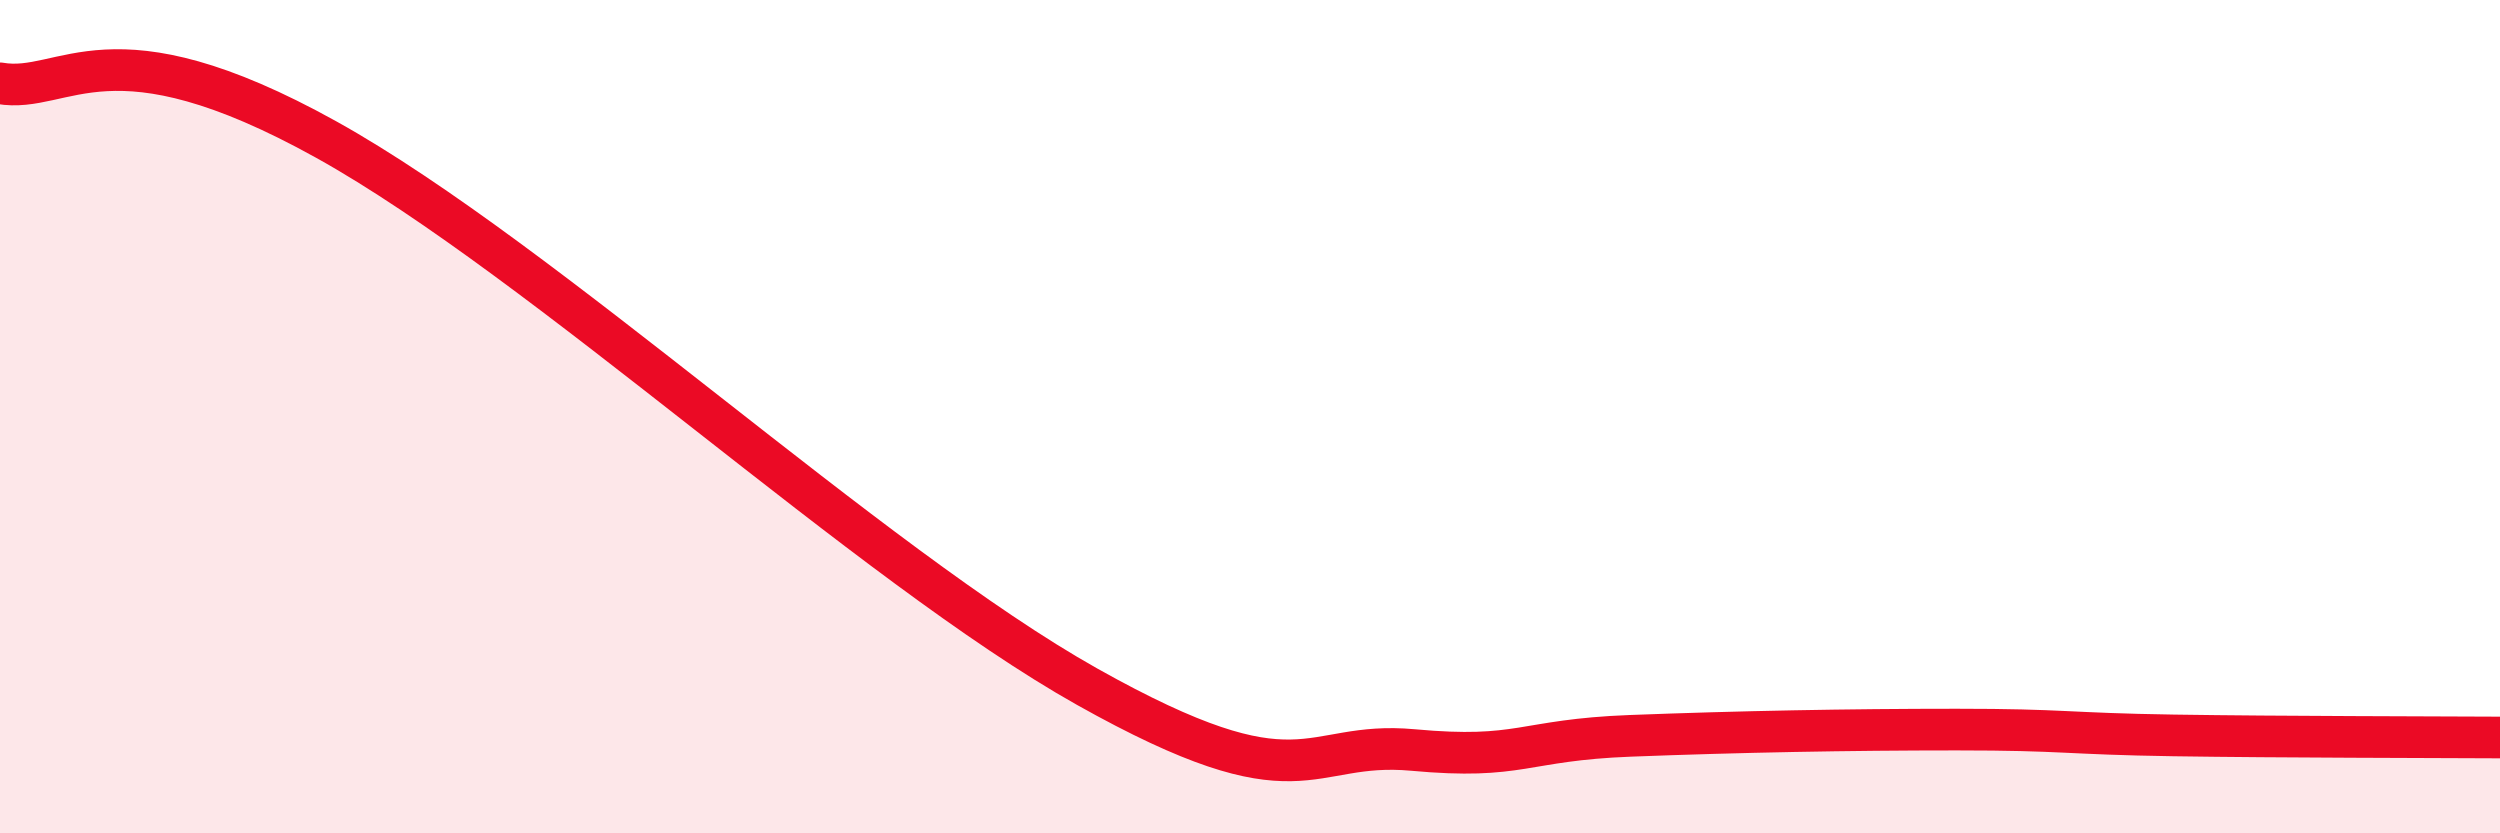 
    <svg width="60" height="20" viewBox="0 0 60 20" xmlns="http://www.w3.org/2000/svg">
      <path
        d="M 0,2 C 1.57,2.27 2.61,0.45 7.83,3.35 C 13.05,6.25 20.87,13.55 26.09,16.48 C 31.31,19.41 31.3,17.76 33.91,18 C 36.52,18.24 36.52,17.76 39.13,17.66 C 41.74,17.56 44.35,17.51 46.96,17.51 C 49.57,17.51 49.56,17.61 52.17,17.65 C 54.78,17.69 58.43,17.69 60,17.7L60 20L0 20Z"
        fill="#EB0A25"
        opacity="0.1"
        stroke-linecap="round"
        stroke-linejoin="round"
      />
      <path
        d="M 0,2 C 1.57,2.27 2.61,0.45 7.83,3.35 C 13.05,6.25 20.87,13.55 26.09,16.48 C 31.31,19.41 31.3,17.76 33.91,18 C 36.52,18.24 36.52,17.76 39.13,17.66 C 41.74,17.56 44.35,17.51 46.96,17.51 C 49.57,17.51 49.56,17.61 52.17,17.65 C 54.78,17.69 58.43,17.69 60,17.7"
        stroke="#EB0A25"
        stroke-width="1"
        fill="none"
        stroke-linecap="round"
        stroke-linejoin="round"
      />
    </svg>
  